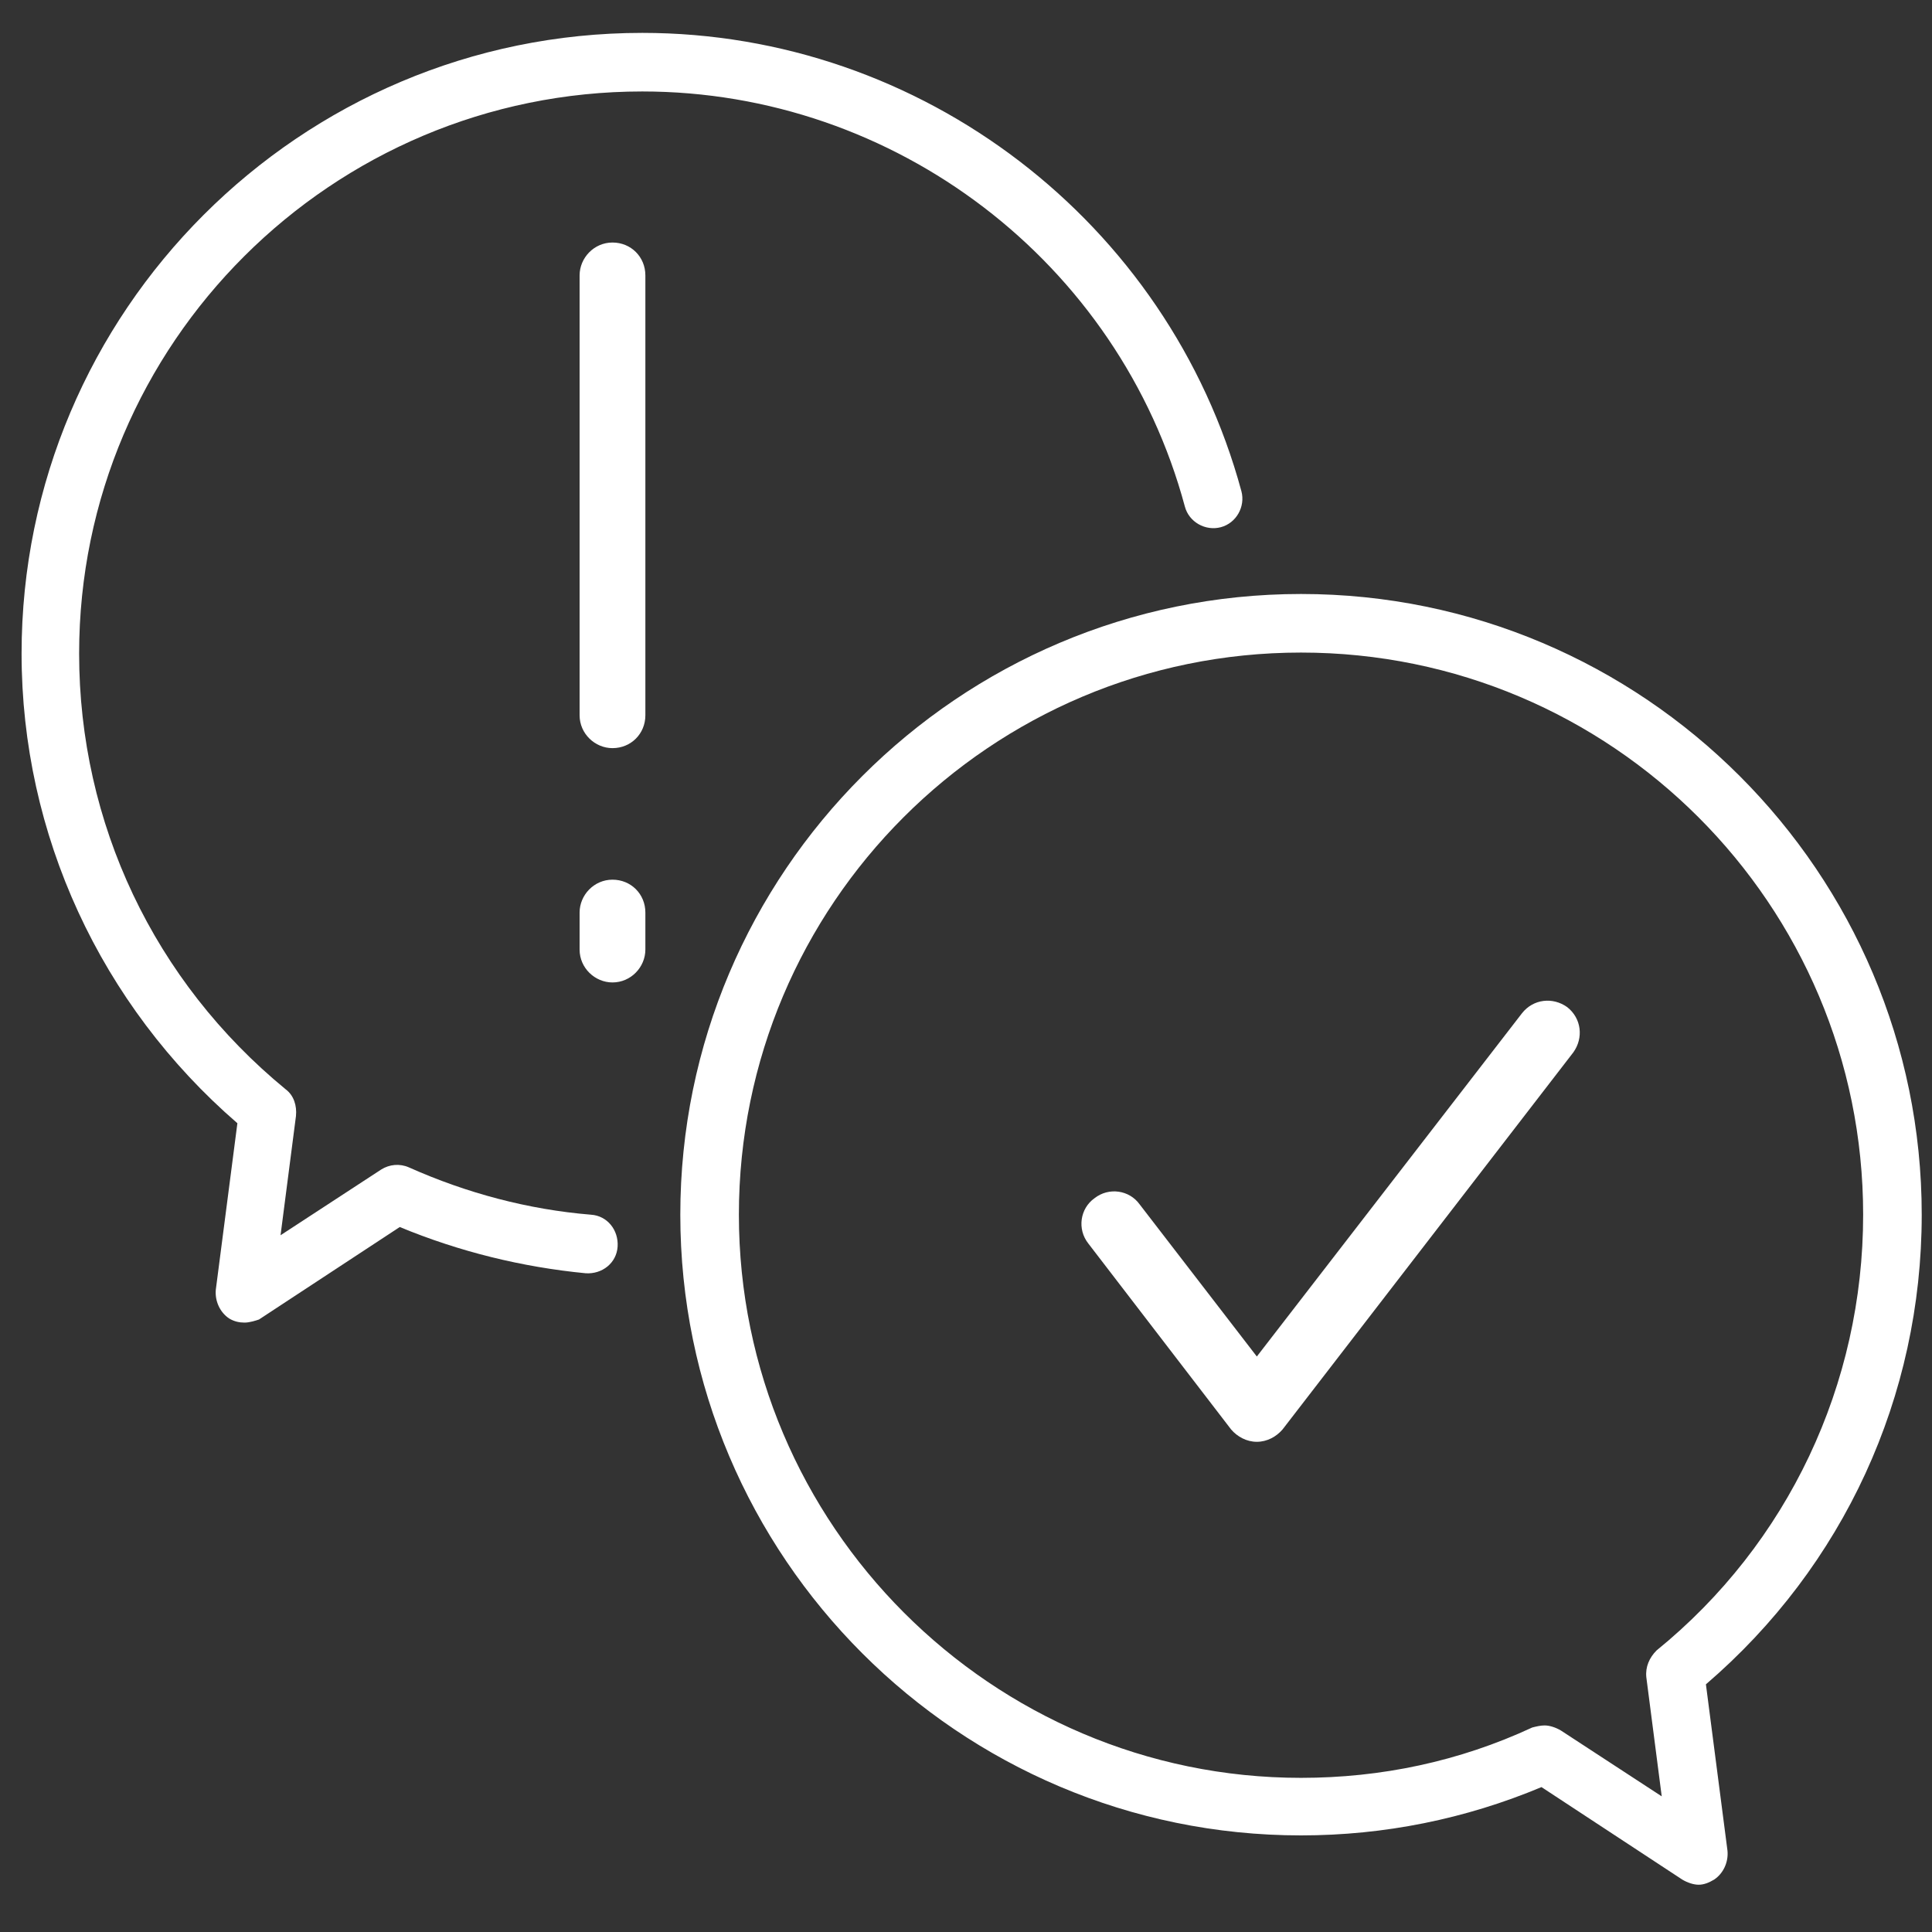<?xml version="1.0" encoding="UTF-8"?>
<svg xmlns="http://www.w3.org/2000/svg" xml:space="preserve" viewBox="0 0 188 188">
  <rect x="0" y="0" width="188" height="188" fill="#333333" stroke="none"/>
  <switch>
    <g>
      <path fill="#FFF" d="M122.3 140.3c-1 0-1.9-.5-2.5-1.2L105.9 121c-1.1-1.4-.8-3.4.6-4.4 1.4-1.1 3.4-.8 4.4.6l11.4 14.8 25.8-33.4c1.1-1.4 3-1.6 4.4-.6 1.4 1.1 1.6 3 .6 4.4l-28.3 36.7c-.6.7-1.5 1.2-2.5 1.2zM59.6 72.8c-1.7 0-3.2-1.4-3.2-3.2V26.8c0-1.7 1.4-3.2 3.2-3.2s3.2 1.4 3.2 3.2v42.8c0 1.8-1.4 3.2-3.2 3.2zM59.6 95.6c-1.7 0-3.2-1.4-3.2-3.2v-3.6c0-1.7 1.4-3.2 3.2-3.2s3.2 1.4 3.2 3.2v3.6c0 1.7-1.4 3.2-3.2 3.2z"></path>
      <path fill="#FFF" d="M23.8 128.7c-.5 0-1-.1-1.5-.4-.9-.6-1.4-1.7-1.3-2.8l2.1-16.2c-13.3-11.5-21-28.1-21-45.7 0-33.3 27.1-60.4 60.4-60.4 27.2 0 51.2 18.4 58.3 44.6.4 1.5-.5 3.1-2 3.5-1.5.4-3.1-.5-3.5-2-6.4-23.8-28.2-40.4-52.8-40.4-30.2 0-54.8 24.5-54.8 54.7 0 16.5 7.3 31.9 20.1 42.4.8.6 1.1 1.6 1 2.6l-1.5 11.6 9.8-6.4c.8-.5 1.8-.6 2.7-.2 5.6 2.5 11.6 4.1 17.7 4.6 1.6.1 2.7 1.5 2.6 3.1-.1 1.6-1.5 2.7-3.1 2.6-6.2-.6-12.3-2.1-18.1-4.5l-13.7 9c-.3.1-.9.3-1.4.3z"></path>
      <path fill="#FFF" d="M165.3 183.4c-.5 0-1.1-.2-1.6-.5l-13.7-9c-7.4 3.1-15.3 4.7-23.4 4.7-33.3 0-60.4-27.1-60.4-60.4s27.1-60.4 60.4-60.4S187 84.9 187 118.2c0 17.7-7.6 34.2-21 45.7l2.1 16.2c.1 1.1-.4 2.2-1.3 2.8-.5.3-1 .5-1.5.5zm-15-15.5c.5 0 1.1.2 1.6.5l9.8 6.4-1.5-11.6c-.1-1 .3-1.9 1-2.6 12.8-10.4 20.1-25.9 20.1-42.4 0-30.2-24.5-54.7-54.7-54.7S71.9 88 71.9 118.2 96.5 173 126.6 173c7.8 0 15.4-1.6 22.5-4.9.4-.1.8-.2 1.2-.2z"></path>
    </g>
  </switch>
</svg>
